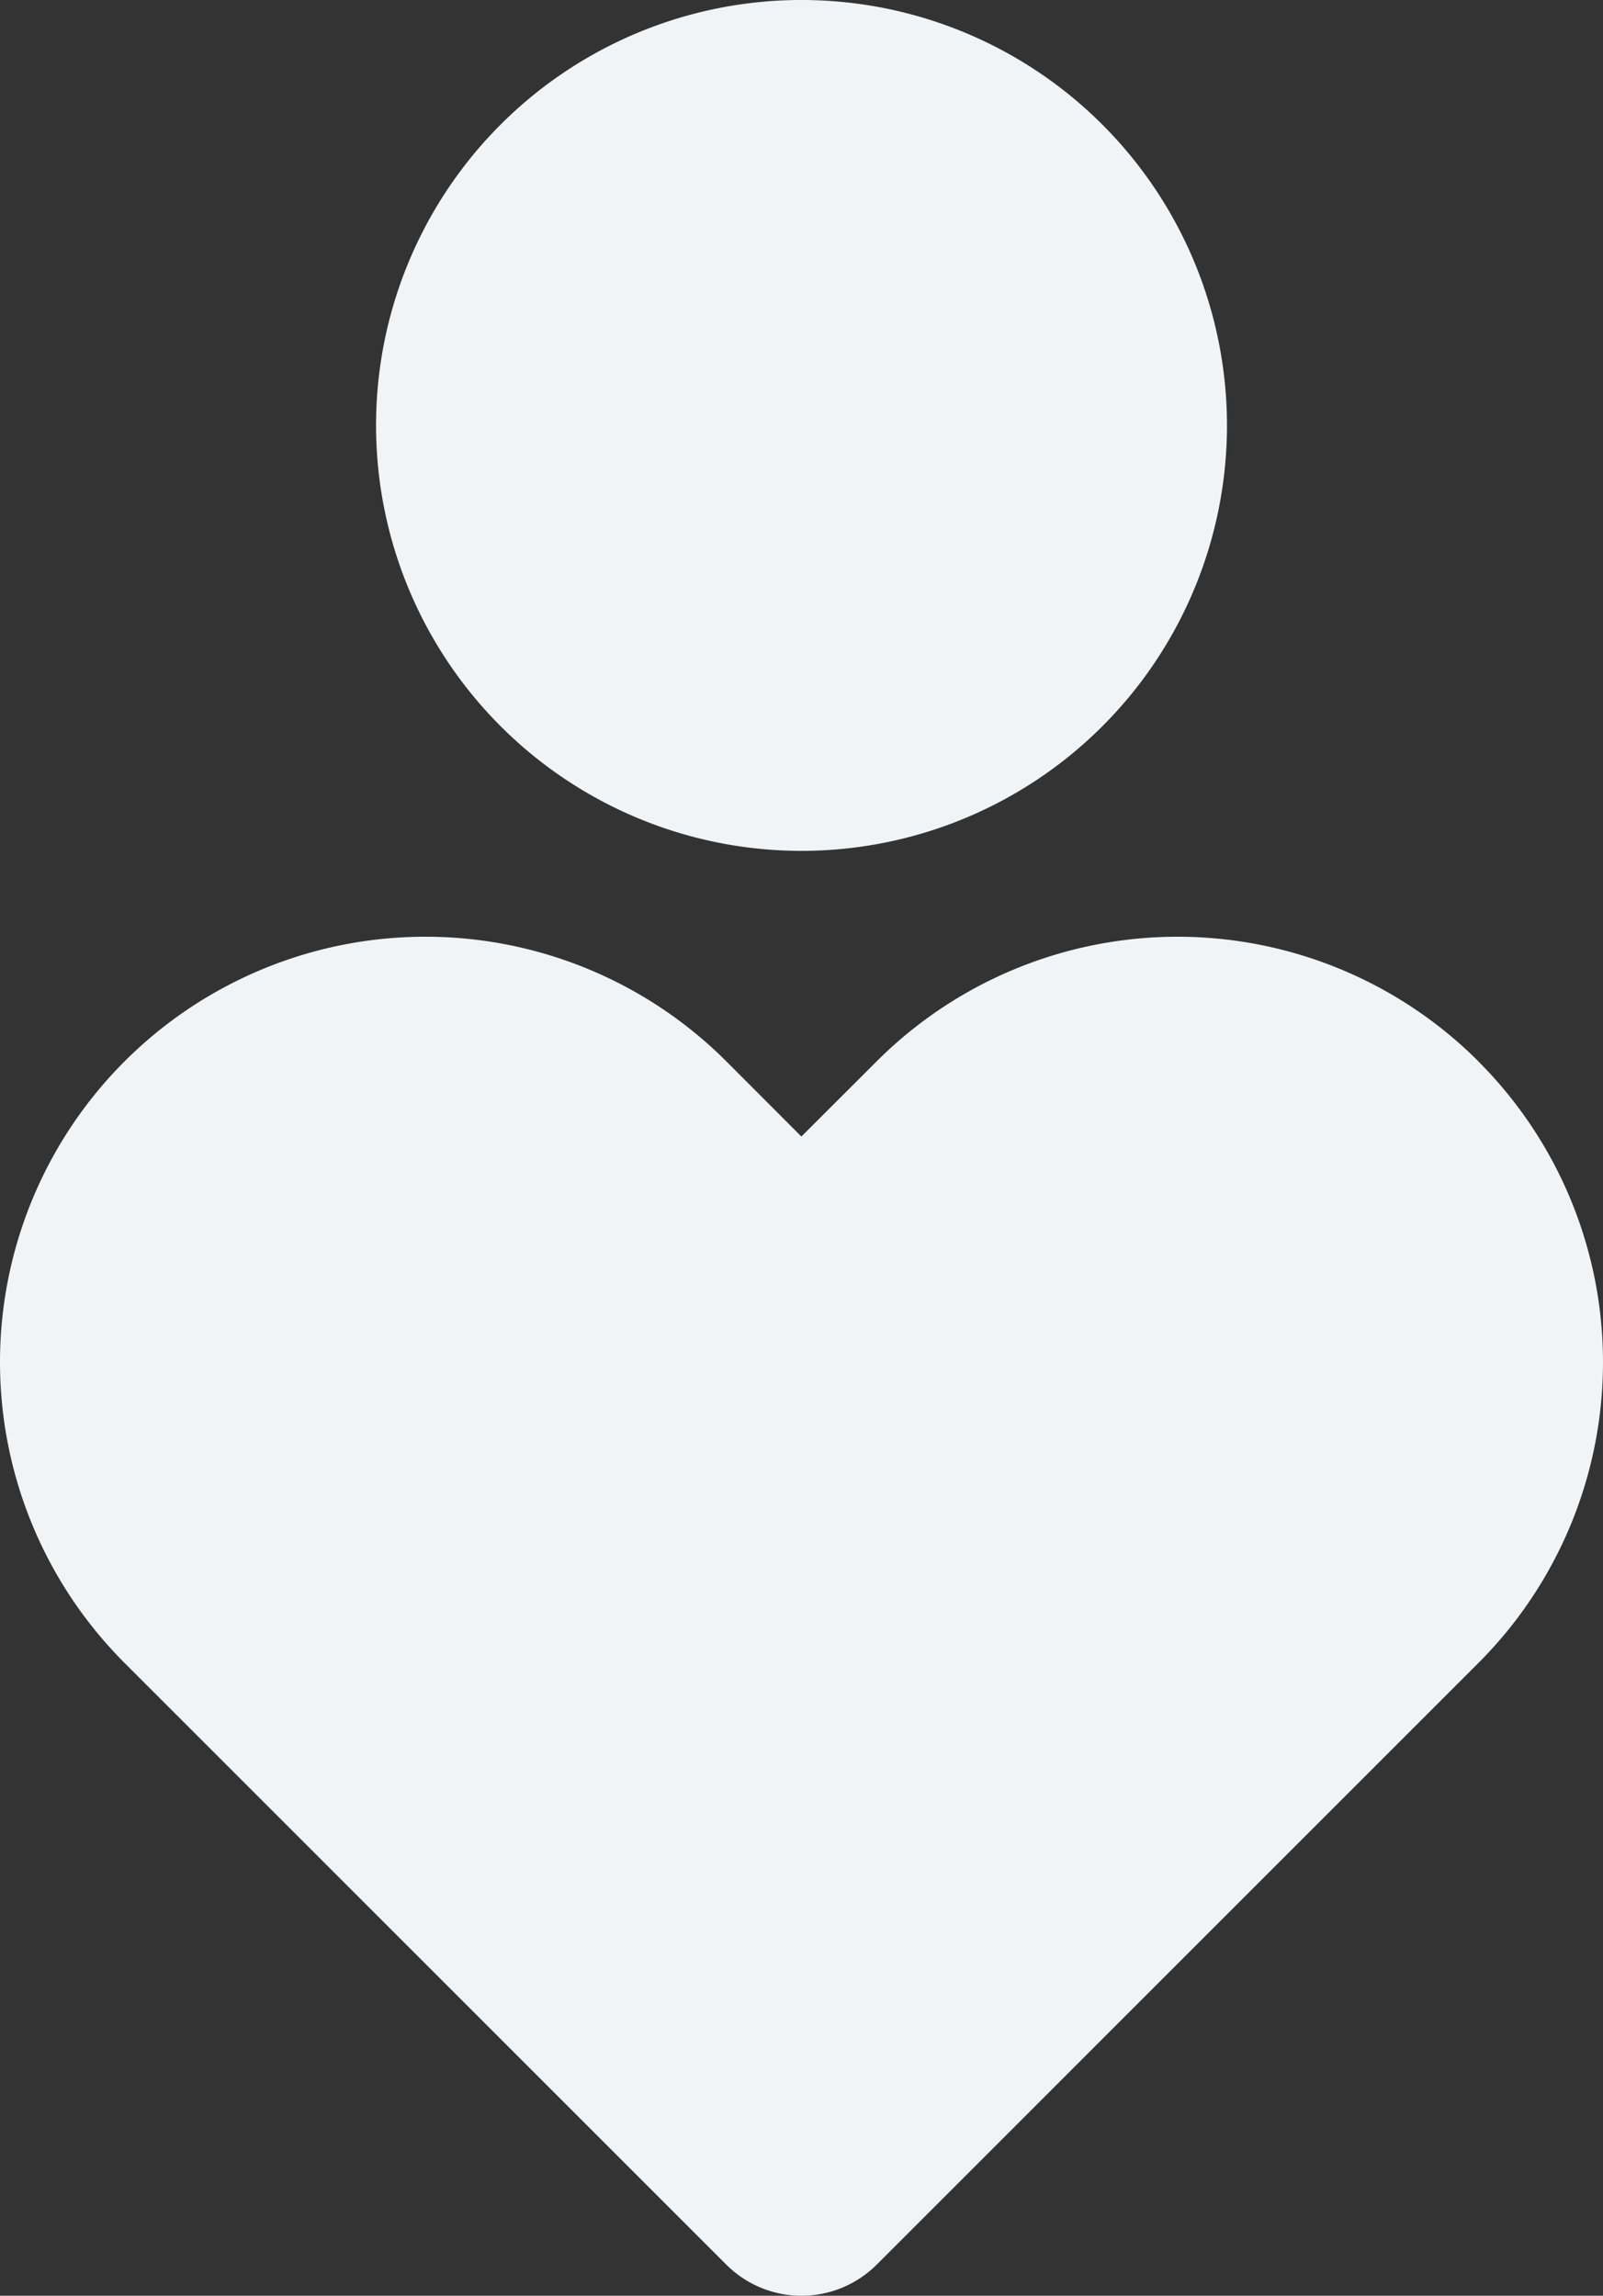 <svg xmlns="http://www.w3.org/2000/svg" width="81.635" height="116.922" viewBox="0 0 81.635 116.922">
  <rect x="0" y="0" width="81.635" height="116.922" fill="#333333" stroke="none"/>
  <path id="パス_315" data-name="パス 315" d="M79.753,55.058a21.662,21.662,0,0,1,0,30.637L49.111,116.337a5.42,5.42,0,0,1-7.659,0L10.81,85.695A21.667,21.667,0,0,1,41.452,55.053l3.824,3.83,3.835-3.83a21.669,21.669,0,0,1,30.642,0ZM45.282,1A21.667,21.667,0,1,1,23.615,22.667,21.661,21.661,0,0,1,45.282,1Z" transform="translate(-4.464 -1)" fill="#f1f4f6"/>
</svg>
